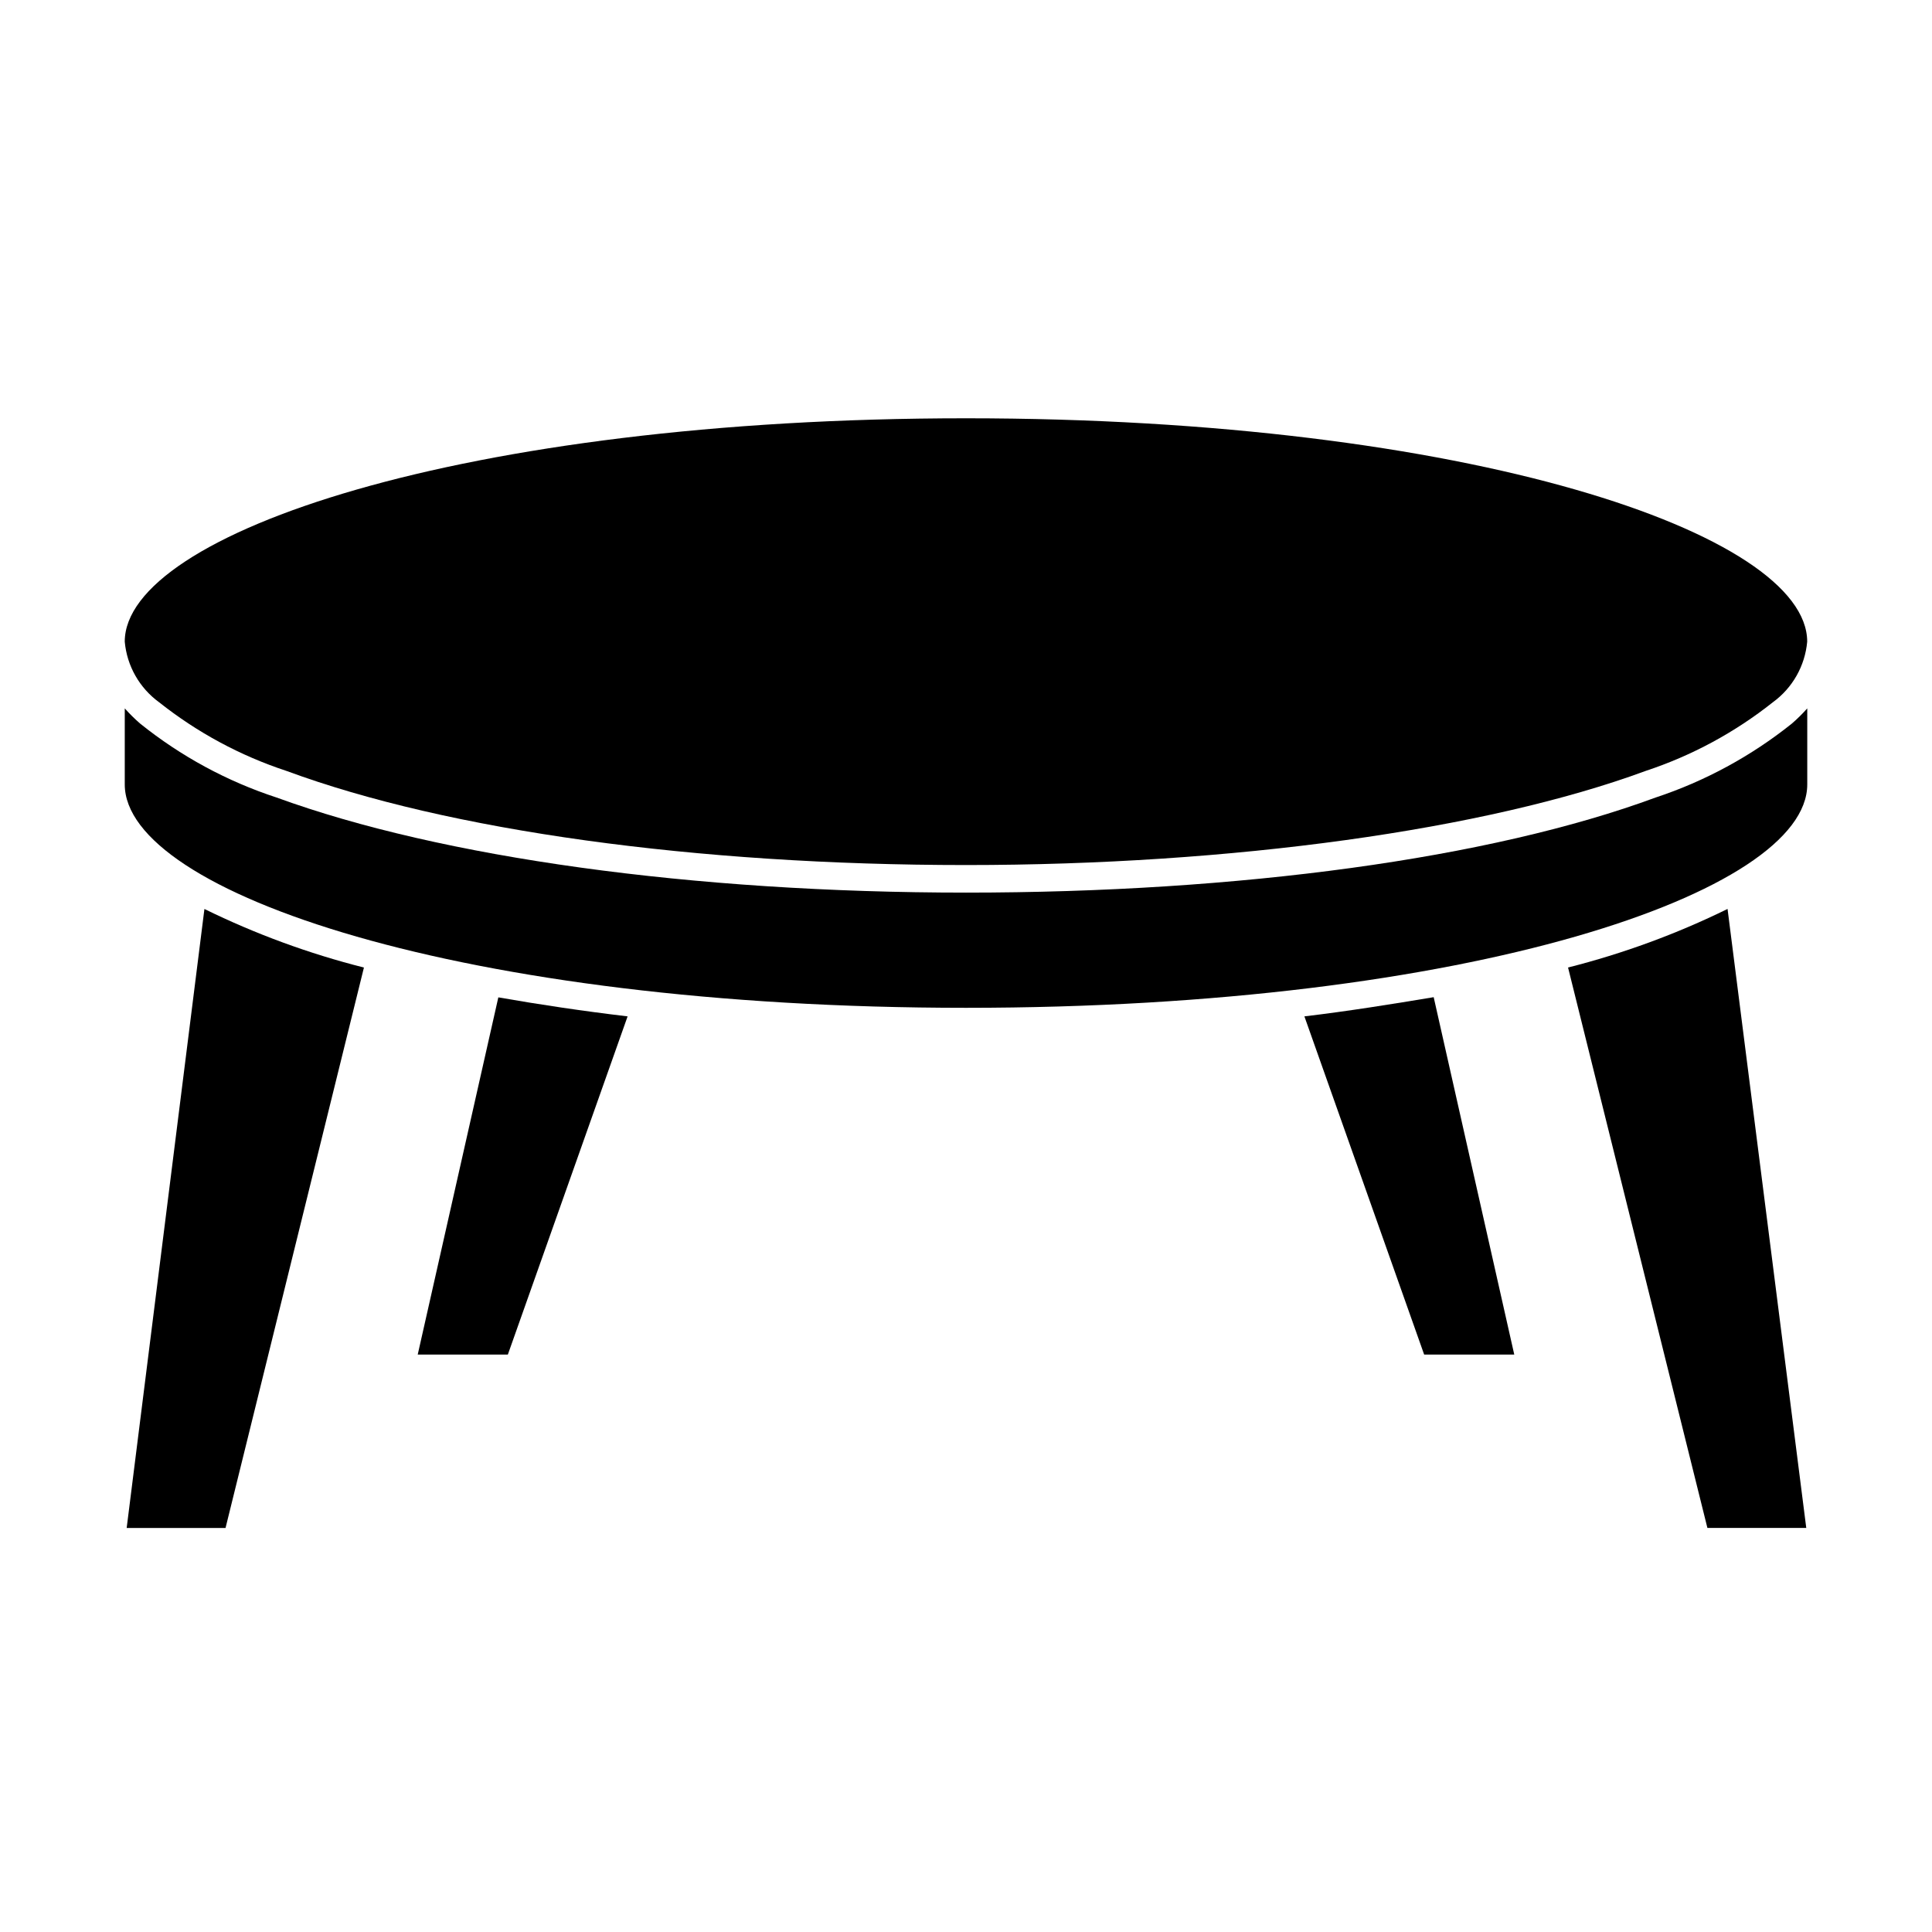 <?xml version="1.0" encoding="UTF-8"?>
<!-- Uploaded to: SVG Repo, www.svgrepo.com, Generator: SVG Repo Mixer Tools -->
<svg fill="#000000" width="800px" height="800px" version="1.1" viewBox="144 144 512 512" xmlns="http://www.w3.org/2000/svg">
 <g>
  <path d="m177.57 548.93h26.199l36.676-148.52c-14.59-3.691-28.758-8.891-42.27-15.52z"/>
  <path d="m559.55 400.4 36.93 148.52h26.199l-20.859-164.04c-13.512 6.629-27.68 11.828-42.27 15.52z"/>
  <path d="m254.7 502.98h23.883l31.738-89.629c-11.84-1.41-23.328-3.125-34.258-5.039z"/>
  <path d="m489.68 413.35 31.738 89.629h23.879l-21.355-94.715c-10.934 1.812-22.422 3.676-34.262 5.086z"/>
  <path d="m400 254.85c-133.36 0-222.94 30.633-222.94 59.199v-0.004c0.574 6.426 3.902 12.285 9.121 16.074 10.09 8.004 21.516 14.164 33.754 18.188 42.824 15.82 108.47 24.938 180.06 24.938 70.535 0 137.74-9.32 180.11-24.938h-0.004c12.219-4.035 23.629-10.191 33.707-18.188 5.219-3.789 8.543-9.648 9.117-16.074 0-28.562-89.578-59.195-222.93-59.195z"/>
  <path d="m582.73 355.36c-43.781 16.172-110.38 25.191-182.73 25.191s-139.05-9.27-182.68-25.191h-0.004c-13.141-4.297-25.395-10.938-36.172-19.598-1.445-1.254-2.809-2.598-4.082-4.031v20.152c0 28.617 89.578 59.199 222.94 59.199s222.94-30.582 222.94-59.199v-20.152h-0.004c-1.27 1.434-2.633 2.777-4.082 4.031-10.781 8.625-23.012 15.262-36.121 19.598z"/>
 </g>
</svg>